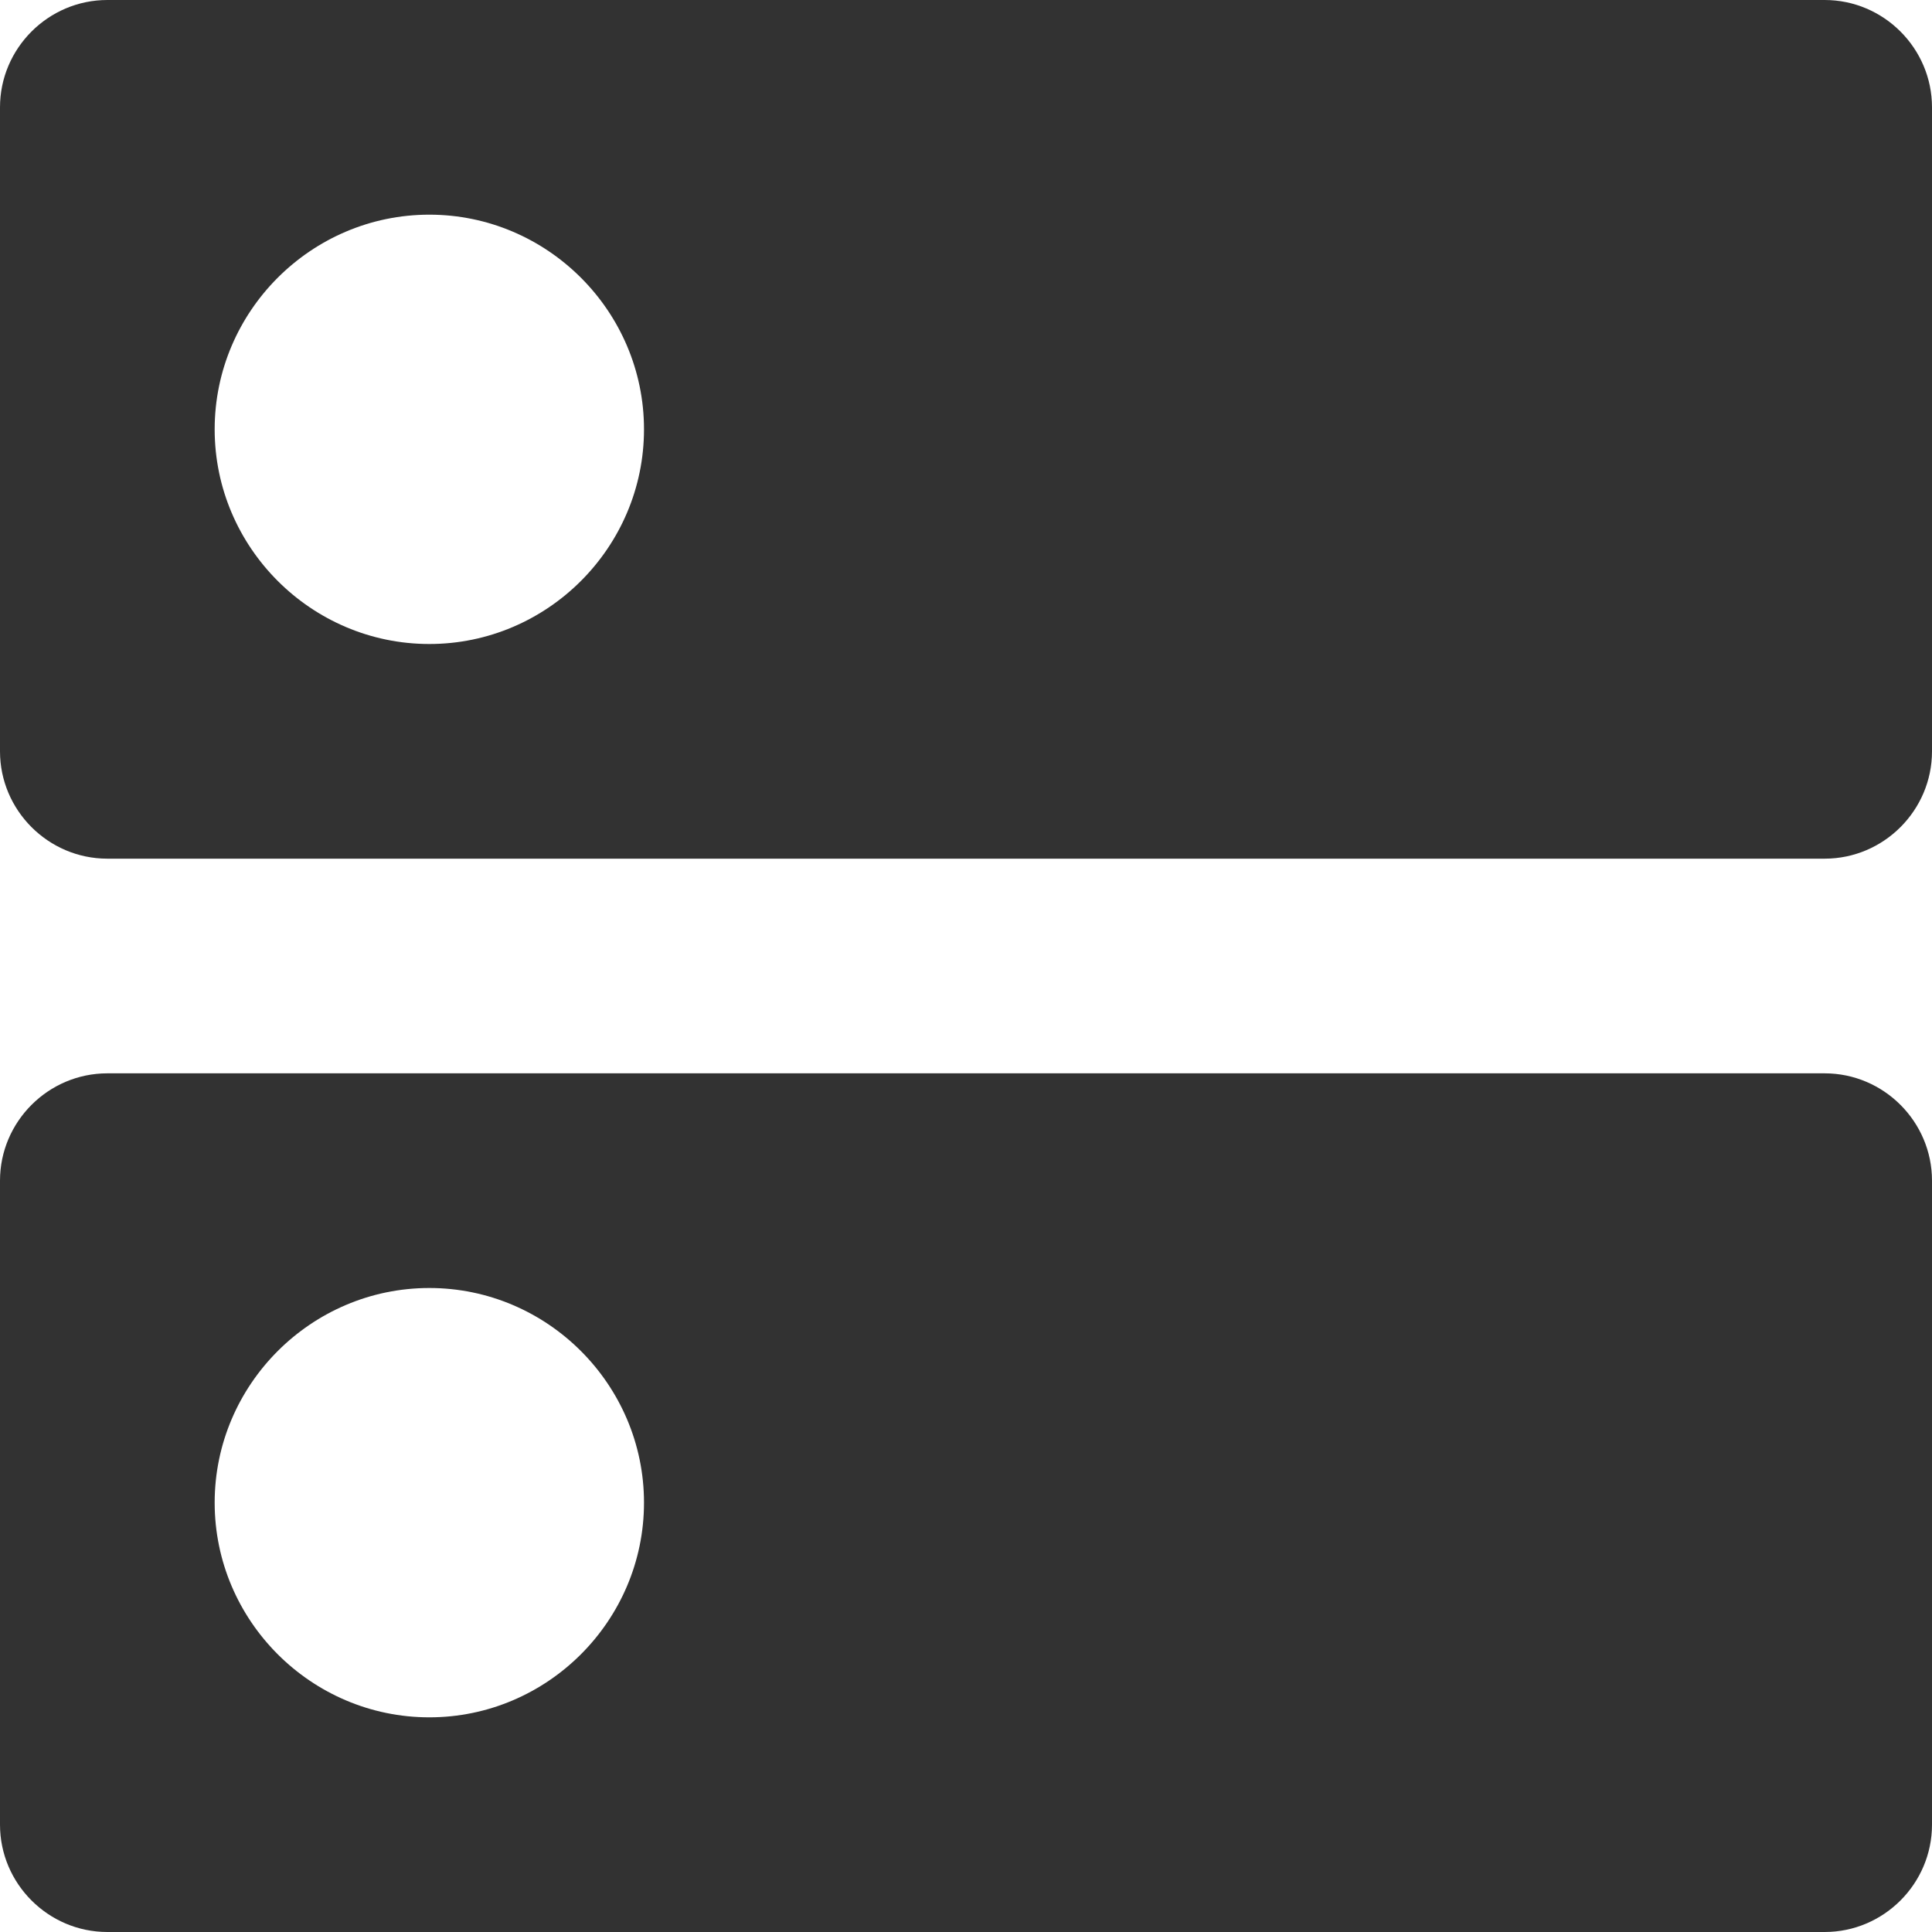 <svg width="18" height="18" viewBox="0 0 18 18" fill="none" xmlns="http://www.w3.org/2000/svg">
<path d="M17 10H1C0.45 10 0 10.45 0 11V17C0 17.55 0.45 18 1 18H17C17.55 18 18 17.55 18 17V11C18 10.45 17.55 10 17 10ZM4 16C2.9 16 2 15.1 2 14C2 12.9 2.9 12 4 12C5.1 12 6 12.9 6 14C6 15.1 5.1 16 4 16ZM17 0H1C0.45 0 0 0.45 0 1V7C0 7.55 0.45 8 1 8H17C17.55 8 18 7.55 18 7V1C18 0.45 17.55 0 17 0ZM4 6C2.9 6 2 5.1 2 4C2 2.9 2.9 2 4 2C5.1 2 6 2.9 6 4C6 5.1 5.1 6 4 6Z" fill="#323232"/>
</svg>
